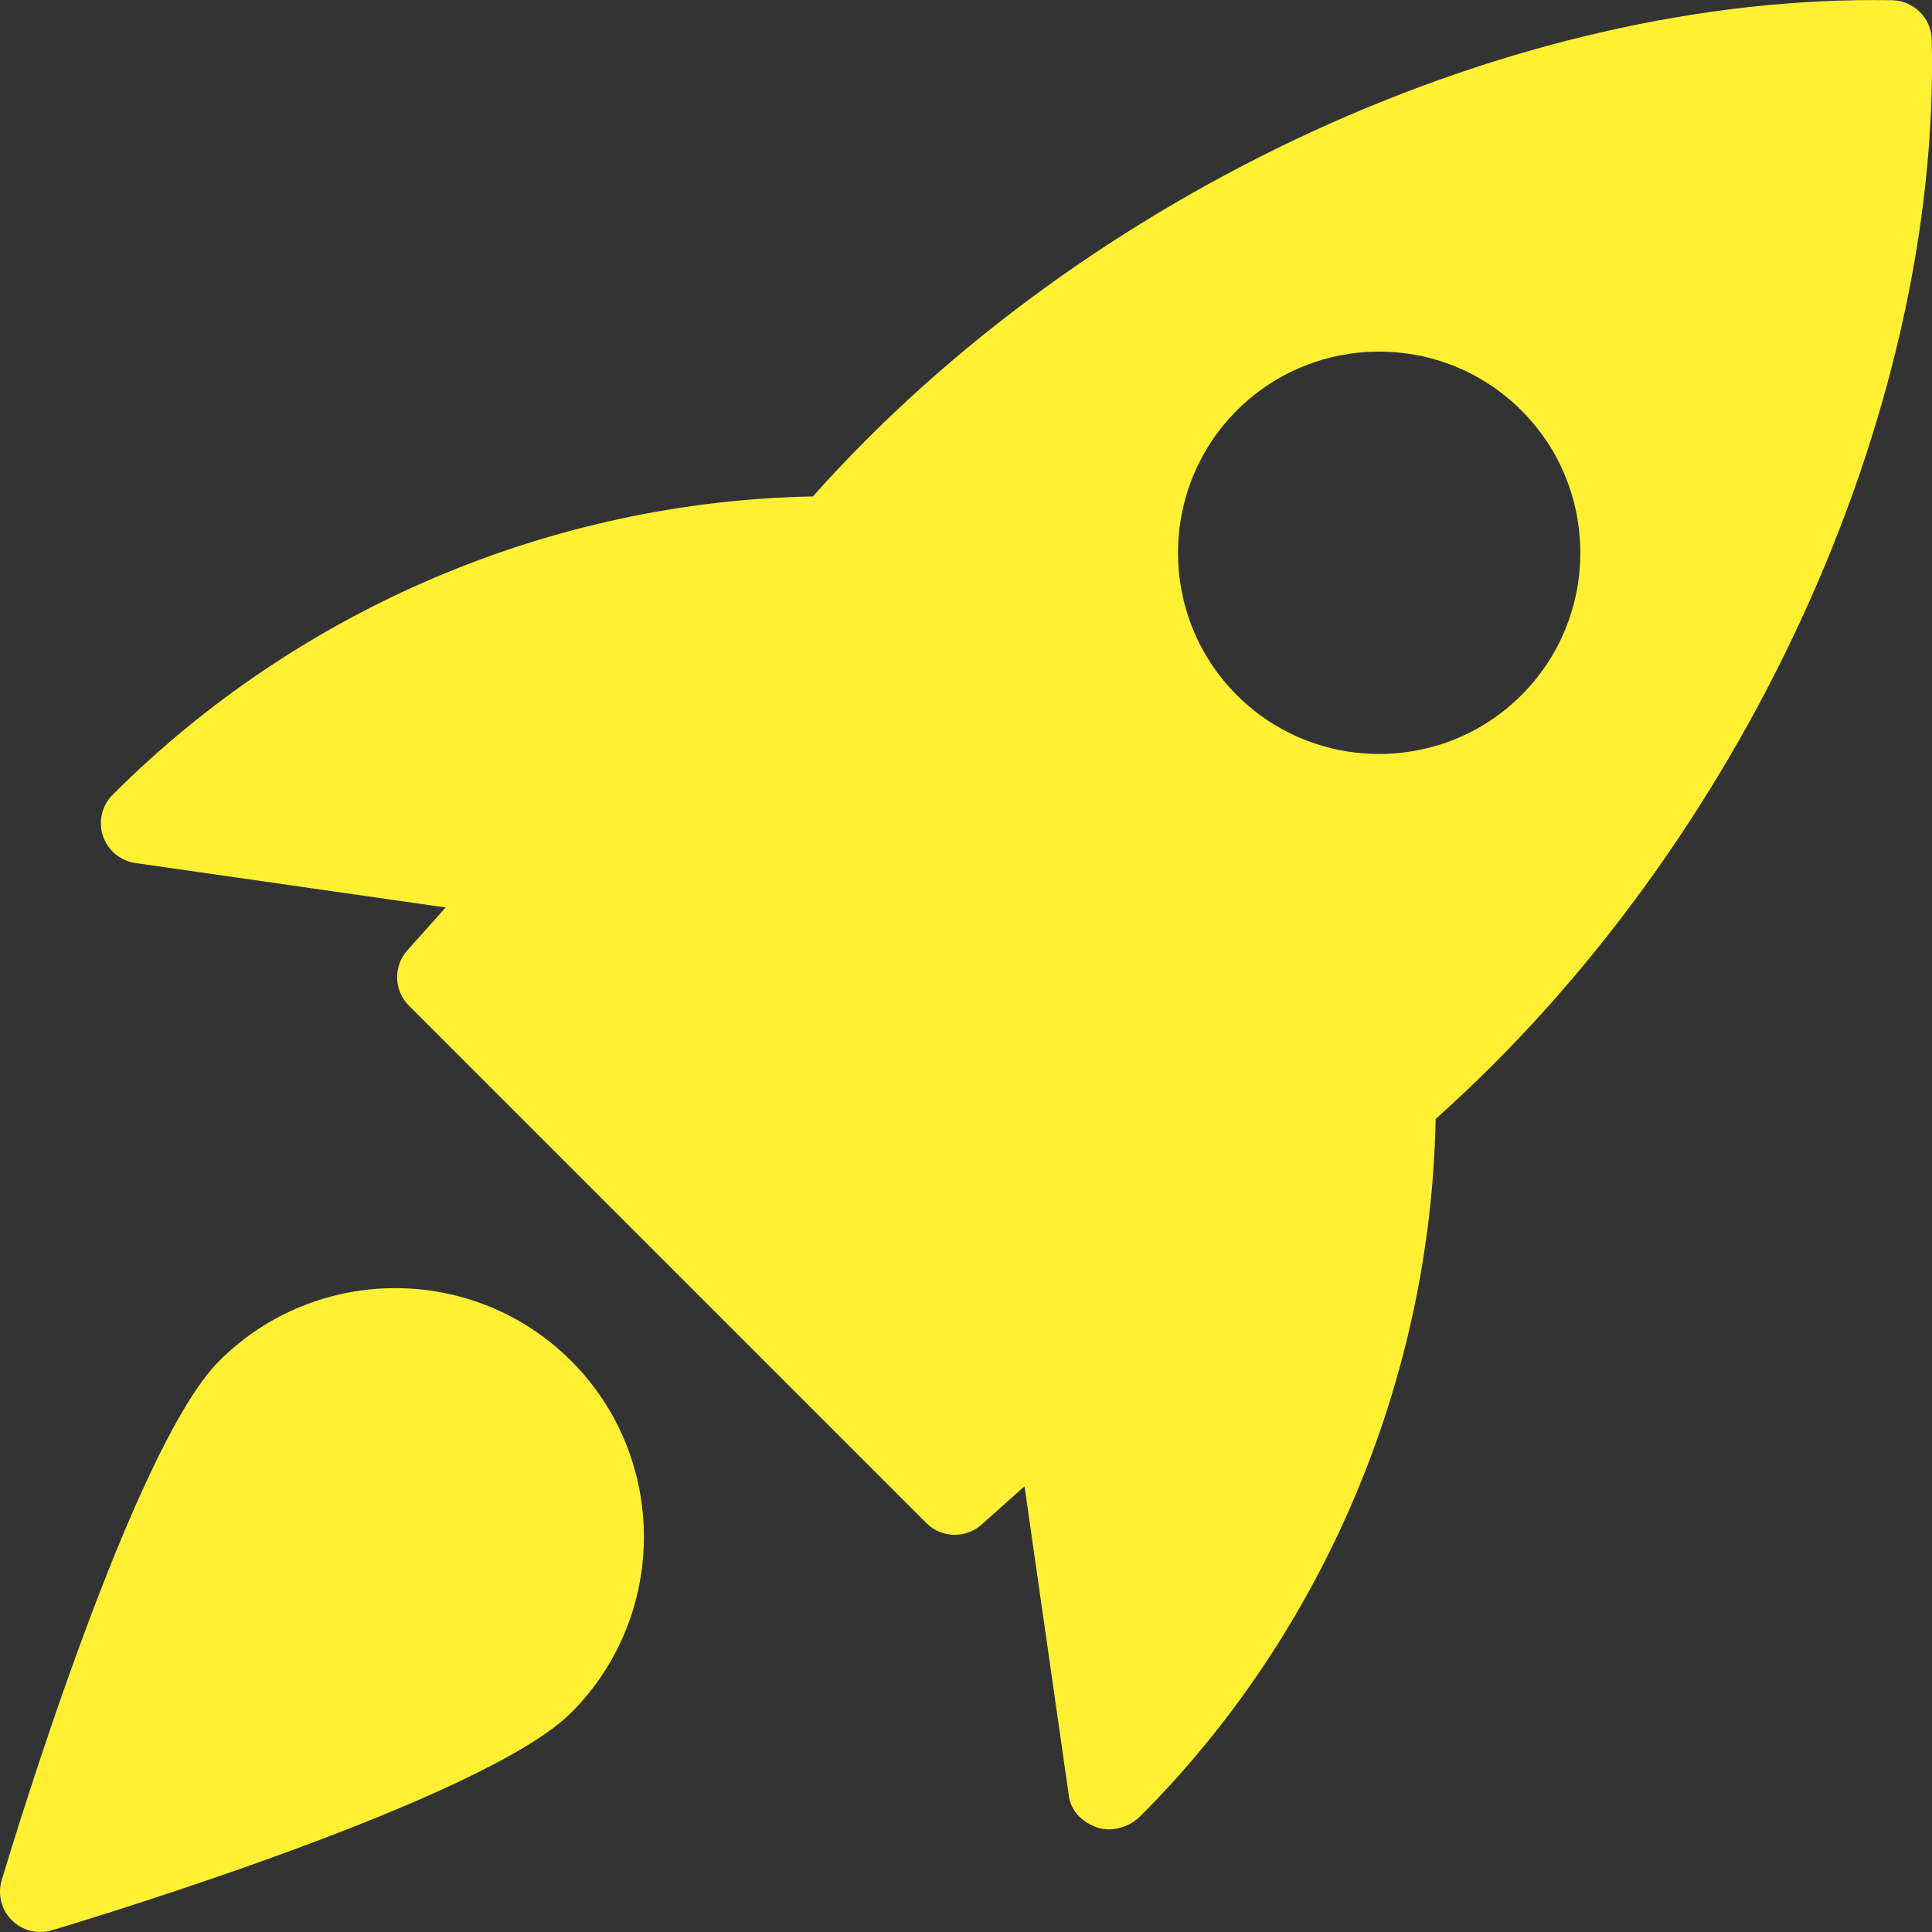 <svg width="85" height="85" viewBox="0 0 85 85" fill="none" xmlns="http://www.w3.org/2000/svg">
<rect x="0" y="0" width="85" height="85" fill="#333333" stroke="none"/>
<g clip-path="url(#clip0_483_934)">
<path d="M83.258 0.01C66.665 -0.287 47.742 8.386 35.764 21.841C24.317 22.057 13.172 26.75 4.966 34.956C4.487 35.427 4.317 36.132 4.526 36.769C4.739 37.41 5.291 37.874 5.957 37.97L19.607 39.925L17.921 41.813C17.294 42.514 17.326 43.58 17.992 44.246L40.754 67.008C41.098 67.352 41.551 67.525 42.008 67.525C42.429 67.525 42.851 67.376 43.187 67.075L45.075 65.389L47.03 79.039C47.126 79.705 47.65 80.194 48.284 80.406C48.447 80.459 48.617 80.484 48.79 80.484C49.293 80.484 49.807 80.264 50.161 79.914C58.254 71.821 62.946 60.676 63.162 49.229C76.631 37.226 85.376 18.31 84.99 1.739C84.965 0.797 84.203 0.035 83.258 0.01ZM66.938 30.582C65.213 32.307 62.946 33.171 60.676 33.171C58.406 33.171 56.139 32.307 54.414 30.582C50.965 27.129 50.965 21.512 54.414 18.059C57.867 14.606 63.485 14.606 66.938 18.059C70.391 21.512 70.391 27.132 66.938 30.582Z" fill="#FFF033"/>
<path d="M9.648 59.872C5.858 63.662 0.655 80.782 0.075 82.72C-0.113 83.343 0.06 84.019 0.517 84.48C0.857 84.82 1.307 85 1.771 85C1.941 85 2.111 84.976 2.281 84.926C4.218 84.345 21.339 79.142 25.128 75.353C29.396 71.085 29.396 64.14 25.128 59.872C20.857 55.605 13.915 55.608 9.648 59.872Z" fill="#FFF033"/>
</g>
<defs>
<clipPath id="clip0_483_934">
<rect width="85" height="85" fill="white"/>
</clipPath>
</defs>
</svg>
